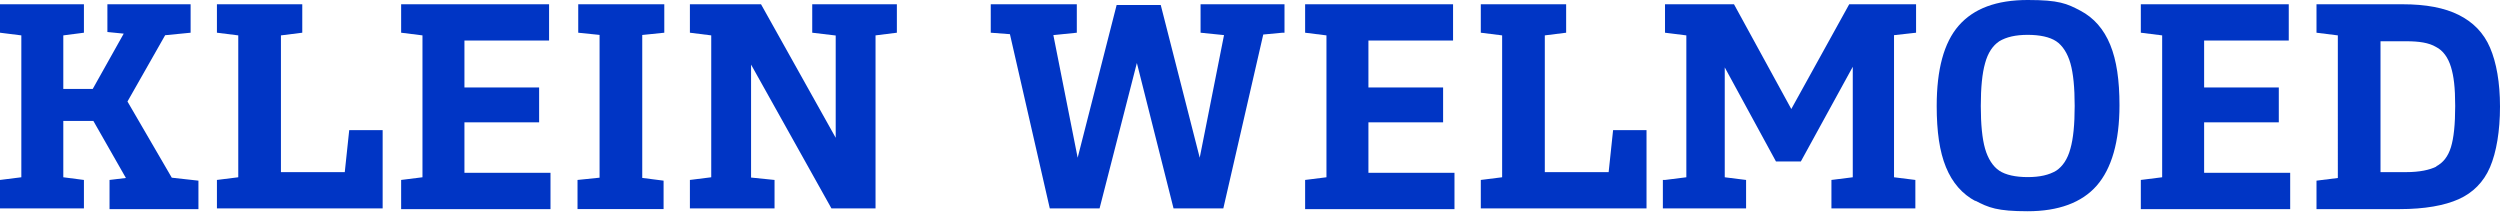 <?xml version="1.0" encoding="UTF-8"?>
<svg id="Layer_1" xmlns="http://www.w3.org/2000/svg" version="1.1" viewBox="0 0 351.5 29.9">
  <!-- Generator: Adobe Illustrator 29.7.1, SVG Export Plug-In . SVG Version: 2.1.1 Build 8)  -->
  <defs>
    <style>
      .st0 {
        fill: #0035c5;
      }
    </style>
  </defs>
  <path class="st0" d="M0,25.3l5.6-.7-2.6,3V2.3l2.6,3-5.6-.7V.6h11.8v4l-5.4.7,2.5-3v25.3l-2.5-3,5.4.7v4H0v-4ZM6.1,12.5h8.2v4.5H6.1v-4.5ZM15.4,25.3l5-.6-1.4,2.6-7.3-12.8.5-.5,6.5-11.6,1.4,2.6-5-.5V.6h11.7v4l-6.1.6,3.8-2.5-7.9,13.9v-4.6l8.9,15.3-3.9-2.6,6.3.7v4h-12.5v-4Z"/>
  <path class="st0" d="M48.2,26.8l.9-8.5h4.7v11h-23.3v-4l5.6-.7-2.6,3V2.3l2.6,3-5.6-.7V.6h12v4l-5.6.7,2.6-3v24.4l-2.5-2.5h14.3l-3.1,2.6Z"/>
  <path class="st0" d="M56.4,25.3l5.6-.7-2.6,3V2.3l2.6,3-5.6-.7V.6h20.8v5.1h-14.4l2.5-2.5v23.6l-2.5-2.5h14.6v5.1h-21v-4ZM64.5,12.3h11.3v4.9h-11.3v-4.9Z"/>
  <path class="st0" d="M81.2,25.3l3.9-.4-.8.7V4.1l.9.9-3.9-.4V.6h12.1v4l-3.9.4.8-.9v21.5l-.9-.7,3.9.5v4h-12.1v-4Z"/>
  <path class="st0" d="M104.2,6.4l1.4-.3v21.5l-2.6-2.9,5.9.6v4h-11.9v-4l5.6-.7-2.6,3V2.3l2.6,3-5.6-.7V.6h10l11.8,21.1-1.3-.6V2.3l2.6,3-5.9-.7V.6h11.9v4l-5.6.7,2.6-3v27h-6.2l-12.8-22.9Z"/>
  <path class="st0" d="M180.3,4.6l-5.3.5,3.2-2.8-6.2,27h-7l-5.8-23h1.3l-5.9,23h-7l-6.2-27.1,3.2,2.8-5.3-.4V.6h12.1v4l-5.9.6,2.1-2.8,4.4,22.2h-1.1s6.1-23.9,6.1-23.9h6.2l6.1,23.9h-1.1s4.4-22.2,4.4-22.2l2.1,2.8-5.9-.6V.6h11.8v4Z"/>
  <path class="st0" d="M183.5,25.3l5.6-.7-2.6,3V2.3l2.6,3-5.6-.7V.6h20.8v5.1h-14.4l2.5-2.5v23.6l-2.5-2.5h14.6v5.1h-21v-4ZM191.6,12.3h11.3v4.9h-11.3v-4.9Z"/>
  <path class="st0" d="M225.9,26.8l.9-8.5h4.7v11h-23.3v-4l5.6-.7-2.6,3V2.3l2.6,3-5.6-.7V.6h12v4l-5.6.7,2.6-3v24.4l-2.5-2.5h14.3l-3.1,2.6Z"/>
  <path class="st0" d="M234.1,25.3l5.6-.7-2.6,3V2.3l2.6,3-5.6-.7V.6h9.7l9.3,17h-2.5l9.4-17h9.4v4l-5.4.6,2.3-2.9v25.3l-2.6-3,5.6.7v4h-11.8v-4l5.6-.7-2.6,3V3.5l2.9.6-10.2,18.6h-3.5l-9.8-18,2.6-1.3v24.2l-2.6-3,5.6.7v4h-11.7v-4Z"/>
  <path class="st0" d="M277.8,28.3c-1.9-1-3.3-2.6-4.2-4.8-.9-2.2-1.3-5-1.3-8.6,0-5.1,1-8.9,3.1-11.3,2.1-2.4,5.3-3.6,9.7-3.6s5.5.5,7.4,1.5c1.9,1,3.3,2.6,4.2,4.8.9,2.2,1.3,5,1.3,8.5,0,5.1-1.1,8.9-3.2,11.3-2.1,2.4-5.4,3.6-9.7,3.6s-5.5-.5-7.4-1.5ZM289.1,24c.9-.6,1.6-1.6,2-3.1.4-1.4.6-3.4.6-6s-.2-4.6-.6-6c-.4-1.4-1.1-2.5-2-3.1-.9-.6-2.3-.9-4-.9s-3,.3-4,.9c-.9.6-1.6,1.6-2,3.1-.4,1.4-.6,3.4-.6,6s.2,4.6.6,6c.4,1.4,1.1,2.5,2,3.1.9.6,2.3.9,4,.9s3-.3,4-.9Z"/>
  <path class="st0" d="M301,25.3l5.6-.7-2.6,3V2.3l2.6,3-5.6-.7V.6h20.8v5.1h-14.4l2.5-2.5v23.6l-2.5-2.5h14.6v5.1h-21v-4ZM309.1,12.3h11.3v4.9h-11.3v-4.9Z"/>
  <path class="st0" d="M345.7,2.1c2,1,3.5,2.5,4.4,4.6.9,2.1,1.4,4.9,1.4,8.3s-.5,6.4-1.4,8.5c-.9,2.1-2.4,3.6-4.4,4.5-2,.9-4.8,1.4-8.3,1.4h-11.7v-4l5.6-.7-2.6,3V2.3l2.6,3-5.6-.7V.6h12.1c3.3,0,5.9.5,7.9,1.5ZM342.5,23.4c1-.5,1.7-1.4,2.1-2.7.4-1.3.6-3.2.6-5.8s-.2-4.2-.6-5.5c-.4-1.3-1.1-2.3-2.1-2.8-1-.6-2.4-.8-4.2-.8h-6.2l2.6-2.7v23.8l-2.6-2.7h6.2c1.9,0,3.3-.3,4.3-.8Z"/>
</svg>